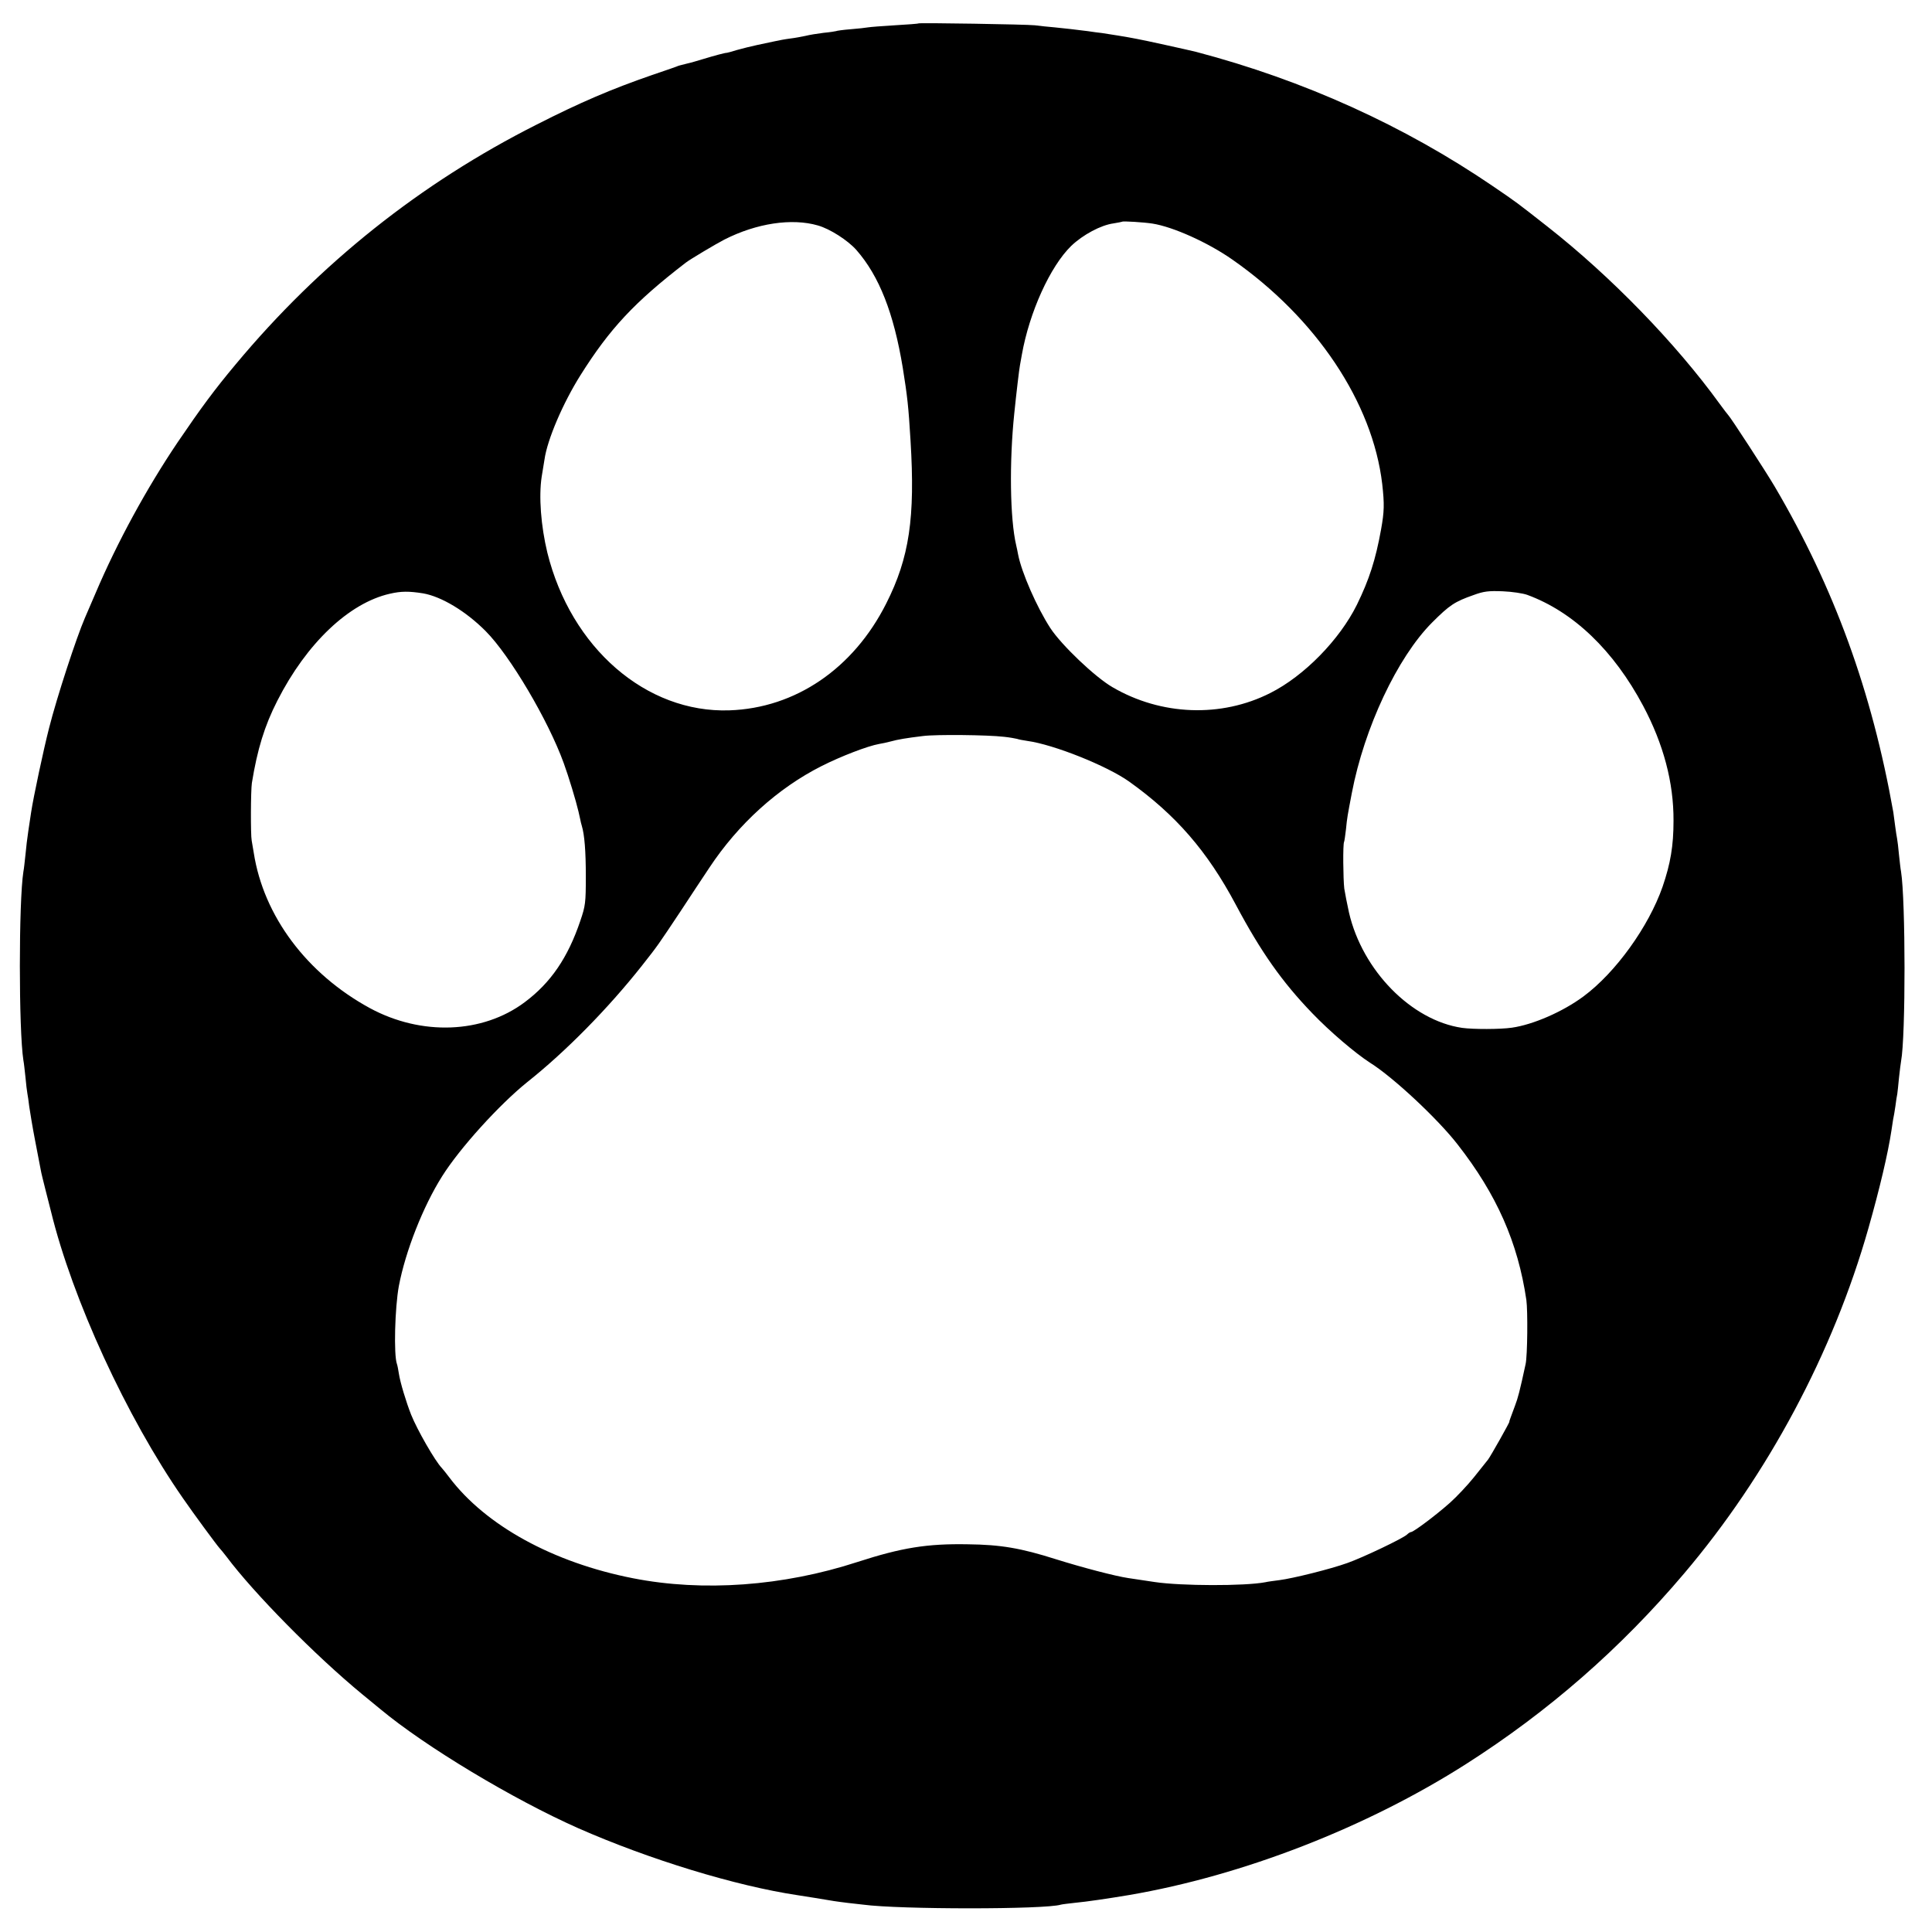 <?xml version="1.0" standalone="no"?>
<!DOCTYPE svg PUBLIC "-//W3C//DTD SVG 20010904//EN"
 "http://www.w3.org/TR/2001/REC-SVG-20010904/DTD/svg10.dtd">
<svg version="1.0" xmlns="http://www.w3.org/2000/svg"
 width="1024pt" height="1024pt" viewBox="0 0 1024 1024"
 preserveAspectRatio="xMidYMid meet">
<g transform="translate(0,1024) scale(0.1,-0.1)"
fill="#000000" stroke="none">
<path d="M4868 10116 c-1 -2 -58 -6 -125 -10 -67 -4 -131 -9 -142 -11 -11 -2
-53 -7 -93 -10 -39 -3 -74 -8 -77 -10 -3 -1 -33 -6 -66 -9 -33 -4 -76 -11 -95
-16 -19 -4 -55 -11 -80 -14 -25 -3 -63 -10 -85 -15 -22 -5 -64 -14 -94 -20
-29 -6 -76 -18 -105 -26 -28 -9 -52 -15 -54 -15 -6 1 -63 -14 -122 -32 -36
-11 -74 -22 -85 -24 -45 -11 -50 -13 -50 -13 0 -1 -63 -23 -140 -49 -214 -74
-380 -145 -610 -262 -615 -310 -1150 -736 -1595 -1270 -113 -135 -184 -231
-309 -415 -163 -242 -320 -529 -435 -800 -26 -60 -51 -119 -56 -130 -45 -104
-148 -418 -190 -584 -29 -113 -83 -366 -95 -446 -3 -22 -10 -67 -15 -100 -5
-33 -12 -89 -15 -125 -4 -36 -8 -76 -11 -90 -25 -158 -25 -840 0 -1000 3 -14
7 -54 11 -90 3 -36 8 -74 10 -85 2 -11 7 -42 10 -70 4 -27 17 -108 31 -180 14
-71 27 -142 30 -156 2 -14 14 -61 25 -105 11 -43 24 -95 29 -114 114 -467 401
-1091 699 -1520 55 -80 181 -251 195 -266 6 -6 22 -26 36 -44 145 -194 471
-525 720 -730 41 -34 84 -69 95 -78 240 -200 705 -479 1050 -632 377 -166 835
-306 1163 -355 26 -4 153 -24 192 -31 14 -2 48 -7 75 -10 28 -3 64 -7 80 -9
191 -26 966 -26 1048 0 7 2 41 6 77 10 56 5 178 23 285 41 602 103 1258 358
1785 694 436 278 819 612 1156 1010 443 522 790 1171 977 1830 60 211 104 398
122 518 3 21 7 47 9 59 3 12 8 43 12 70 3 26 8 56 10 65 1 9 6 48 9 85 4 37 9
77 11 88 25 132 24 853 0 1005 -3 14 -7 54 -11 90 -3 36 -8 74 -10 85 -2 11
-7 40 -10 65 -3 25 -8 59 -10 75 -114 642 -313 1189 -628 1725 -47 80 -235
369 -247 380 -3 3 -23 29 -45 59 -233 322 -579 678 -913 940 -167 131 -160
126 -289 214 -471 321 -1003 562 -1573 712 -27 7 -284 64 -315 69 -44 9 -156
27 -185 31 -14 1 -47 6 -75 10 -80 10 -106 13 -175 20 -36 3 -83 8 -105 11
-45 5 -611 14 -617 10z m-533 -1071 c64 -18 159 -79 204 -130 121 -138 198
-334 246 -625 24 -151 30 -201 41 -385 25 -409 -6 -621 -129 -864 -174 -345
-481 -554 -831 -566 -441 -15 -840 331 -965 836 -34 141 -46 298 -30 402 5 29
11 70 15 92 15 106 98 299 191 447 155 246 285 386 558 596 20 16 161 100 204
122 171 87 358 115 496 75z m1773 10 c109 -17 294 -100 424 -191 444 -310 743
-757 794 -1189 12 -107 11 -146 -6 -241 -29 -161 -63 -266 -128 -399 -92 -186
-280 -378 -459 -468 -260 -132 -579 -120 -837 31 -93 54 -270 223 -329 313
-72 111 -153 296 -171 391 -2 13 -7 34 -10 48 -33 140 -37 442 -10 700 11 108
26 234 30 254 2 11 7 37 10 56 40 225 150 468 262 577 62 59 157 110 224 119
24 4 45 8 46 9 4 4 115 -3 160 -10z m-3865 -1960 c97 -17 227 -95 332 -201
128 -129 331 -472 413 -699 26 -71 65 -200 78 -256 2 -10 6 -28 9 -40 2 -11 6
-28 9 -37 14 -47 21 -132 21 -267 0 -139 -2 -156 -29 -235 -66 -196 -157 -329
-295 -432 -223 -167 -548 -179 -821 -31 -334 182 -563 488 -615 823 -4 25 -9
54 -11 65 -6 30 -5 265 1 305 29 178 67 303 135 436 155 305 380 518 596 567
60 14 102 14 177 2z m5852 -8 c245 -90 458 -295 614 -588 108 -203 162 -407
161 -609 0 -134 -16 -227 -58 -350 -74 -212 -249 -455 -419 -581 -109 -81
-267 -150 -380 -166 -62 -9 -205 -9 -263 -1 -269 39 -529 304 -600 611 -10 45
-21 102 -25 127 -6 50 -8 237 -1 248 2 4 6 34 10 67 6 62 8 71 31 192 66 345
241 718 425 903 93 93 120 111 220 146 54 20 80 23 155 20 50 -2 108 -11 130
-19z m-2775 -752 c30 -3 62 -9 70 -11 8 -3 33 -8 55 -11 140 -19 422 -132 539
-215 248 -177 415 -369 566 -653 133 -250 245 -409 405 -575 94 -98 228 -212
307 -263 123 -77 359 -298 463 -432 208 -266 320 -520 365 -825 8 -57 6 -296
-4 -340 -31 -144 -41 -181 -56 -220 -22 -60 -32 -85 -30 -85 4 0 -101 -186
-113 -201 -9 -11 -42 -53 -75 -94 -33 -41 -90 -102 -127 -135 -73 -65 -193
-155 -206 -155 -4 0 -14 -6 -21 -13 -20 -20 -234 -122 -316 -151 -92 -33 -290
-82 -361 -91 -30 -4 -63 -8 -74 -11 -110 -21 -447 -20 -587 1 -27 4 -86 13
-140 21 -69 10 -247 57 -384 100 -186 59 -292 77 -466 79 -217 4 -351 -18
-586 -94 -393 -128 -818 -159 -1189 -86 -423 83 -781 279 -974 535 -14 19 -32
41 -39 49 -36 37 -131 203 -163 283 -26 66 -58 171 -65 218 -3 19 -7 42 -10
50 -18 48 -11 300 10 414 35 184 128 421 229 581 94 150 304 381 452 500 204
162 428 390 606 615 89 113 84 107 206 290 52 80 121 183 152 230 154 233 364
423 596 540 101 51 243 106 305 117 14 2 41 8 60 13 40 11 82 18 172 29 70 9
343 6 428 -4z"/>
</g>
</svg>
